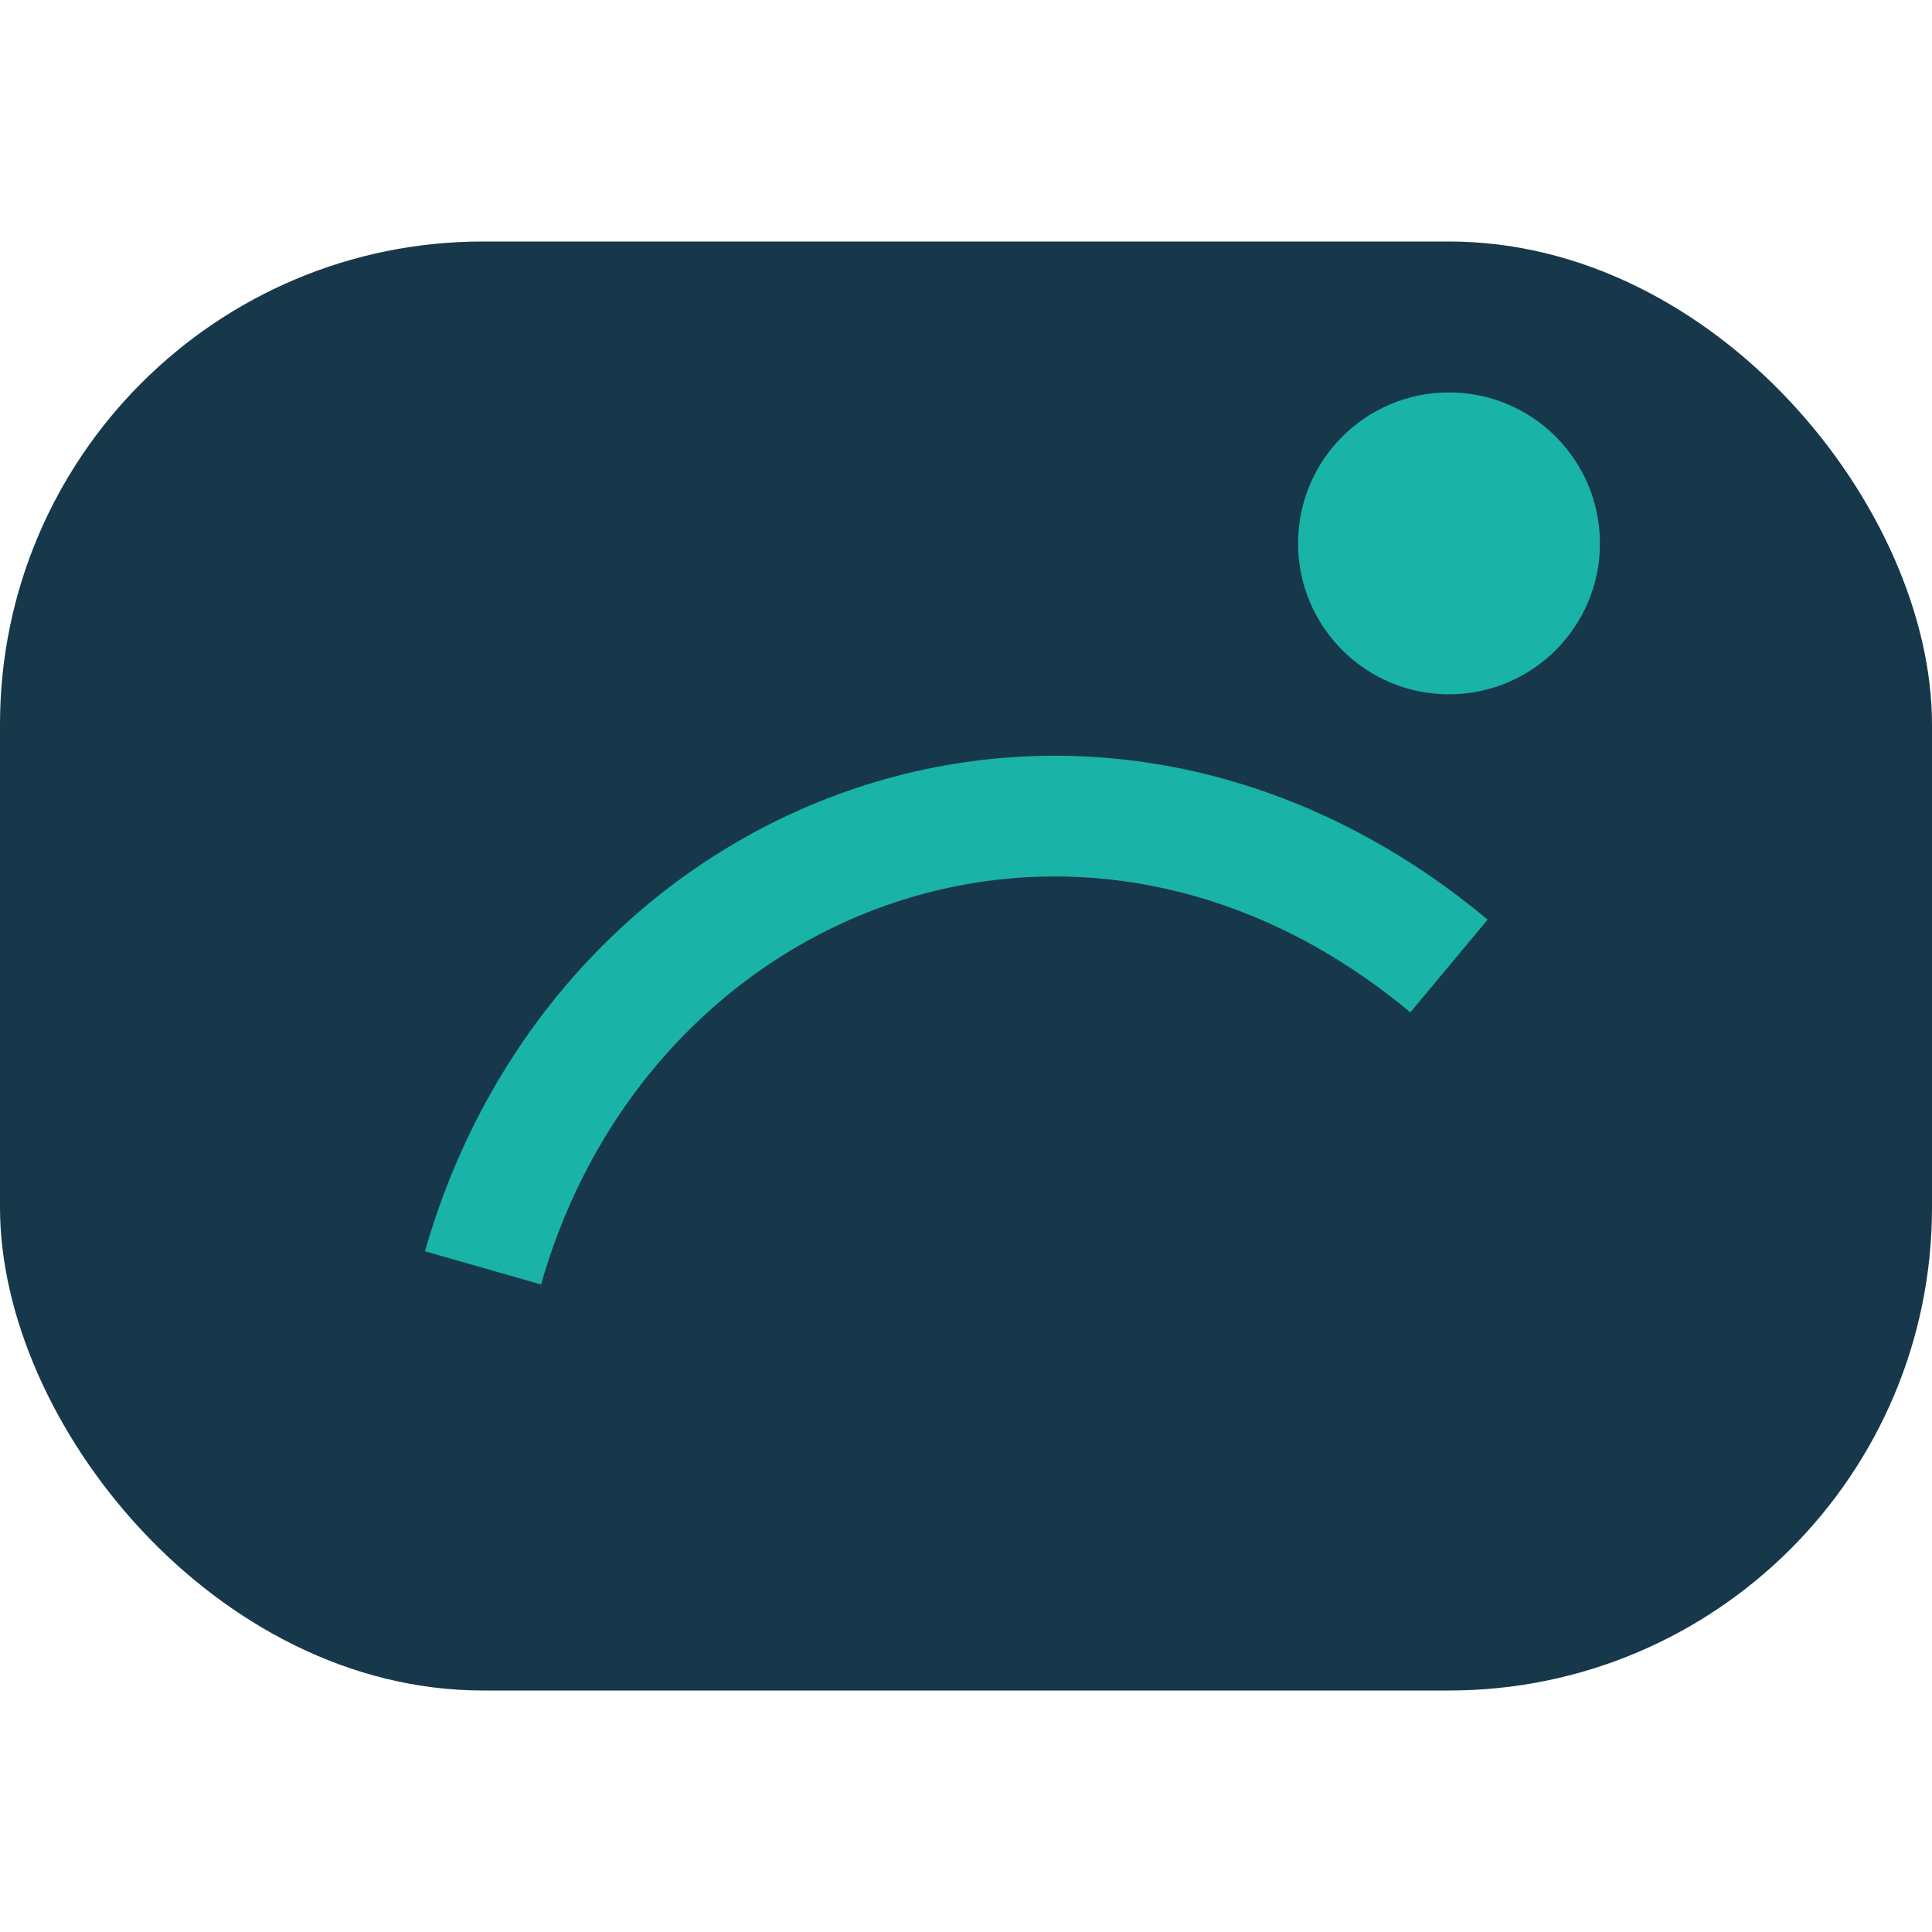 <?xml version="1.0" encoding="UTF-8"?>
<svg xmlns="http://www.w3.org/2000/svg" width="32" height="32" viewBox="0 0 32 32"><rect x="0" y="4" width="32" height="24" rx="8" fill="#17384B"/><path d="M8 21c2-7 10-10 16-5" stroke="#19B3A7" stroke-width="2" fill="none"/><circle cx="24" cy="9" r="2.5" fill="#19B3A7"/></svg>